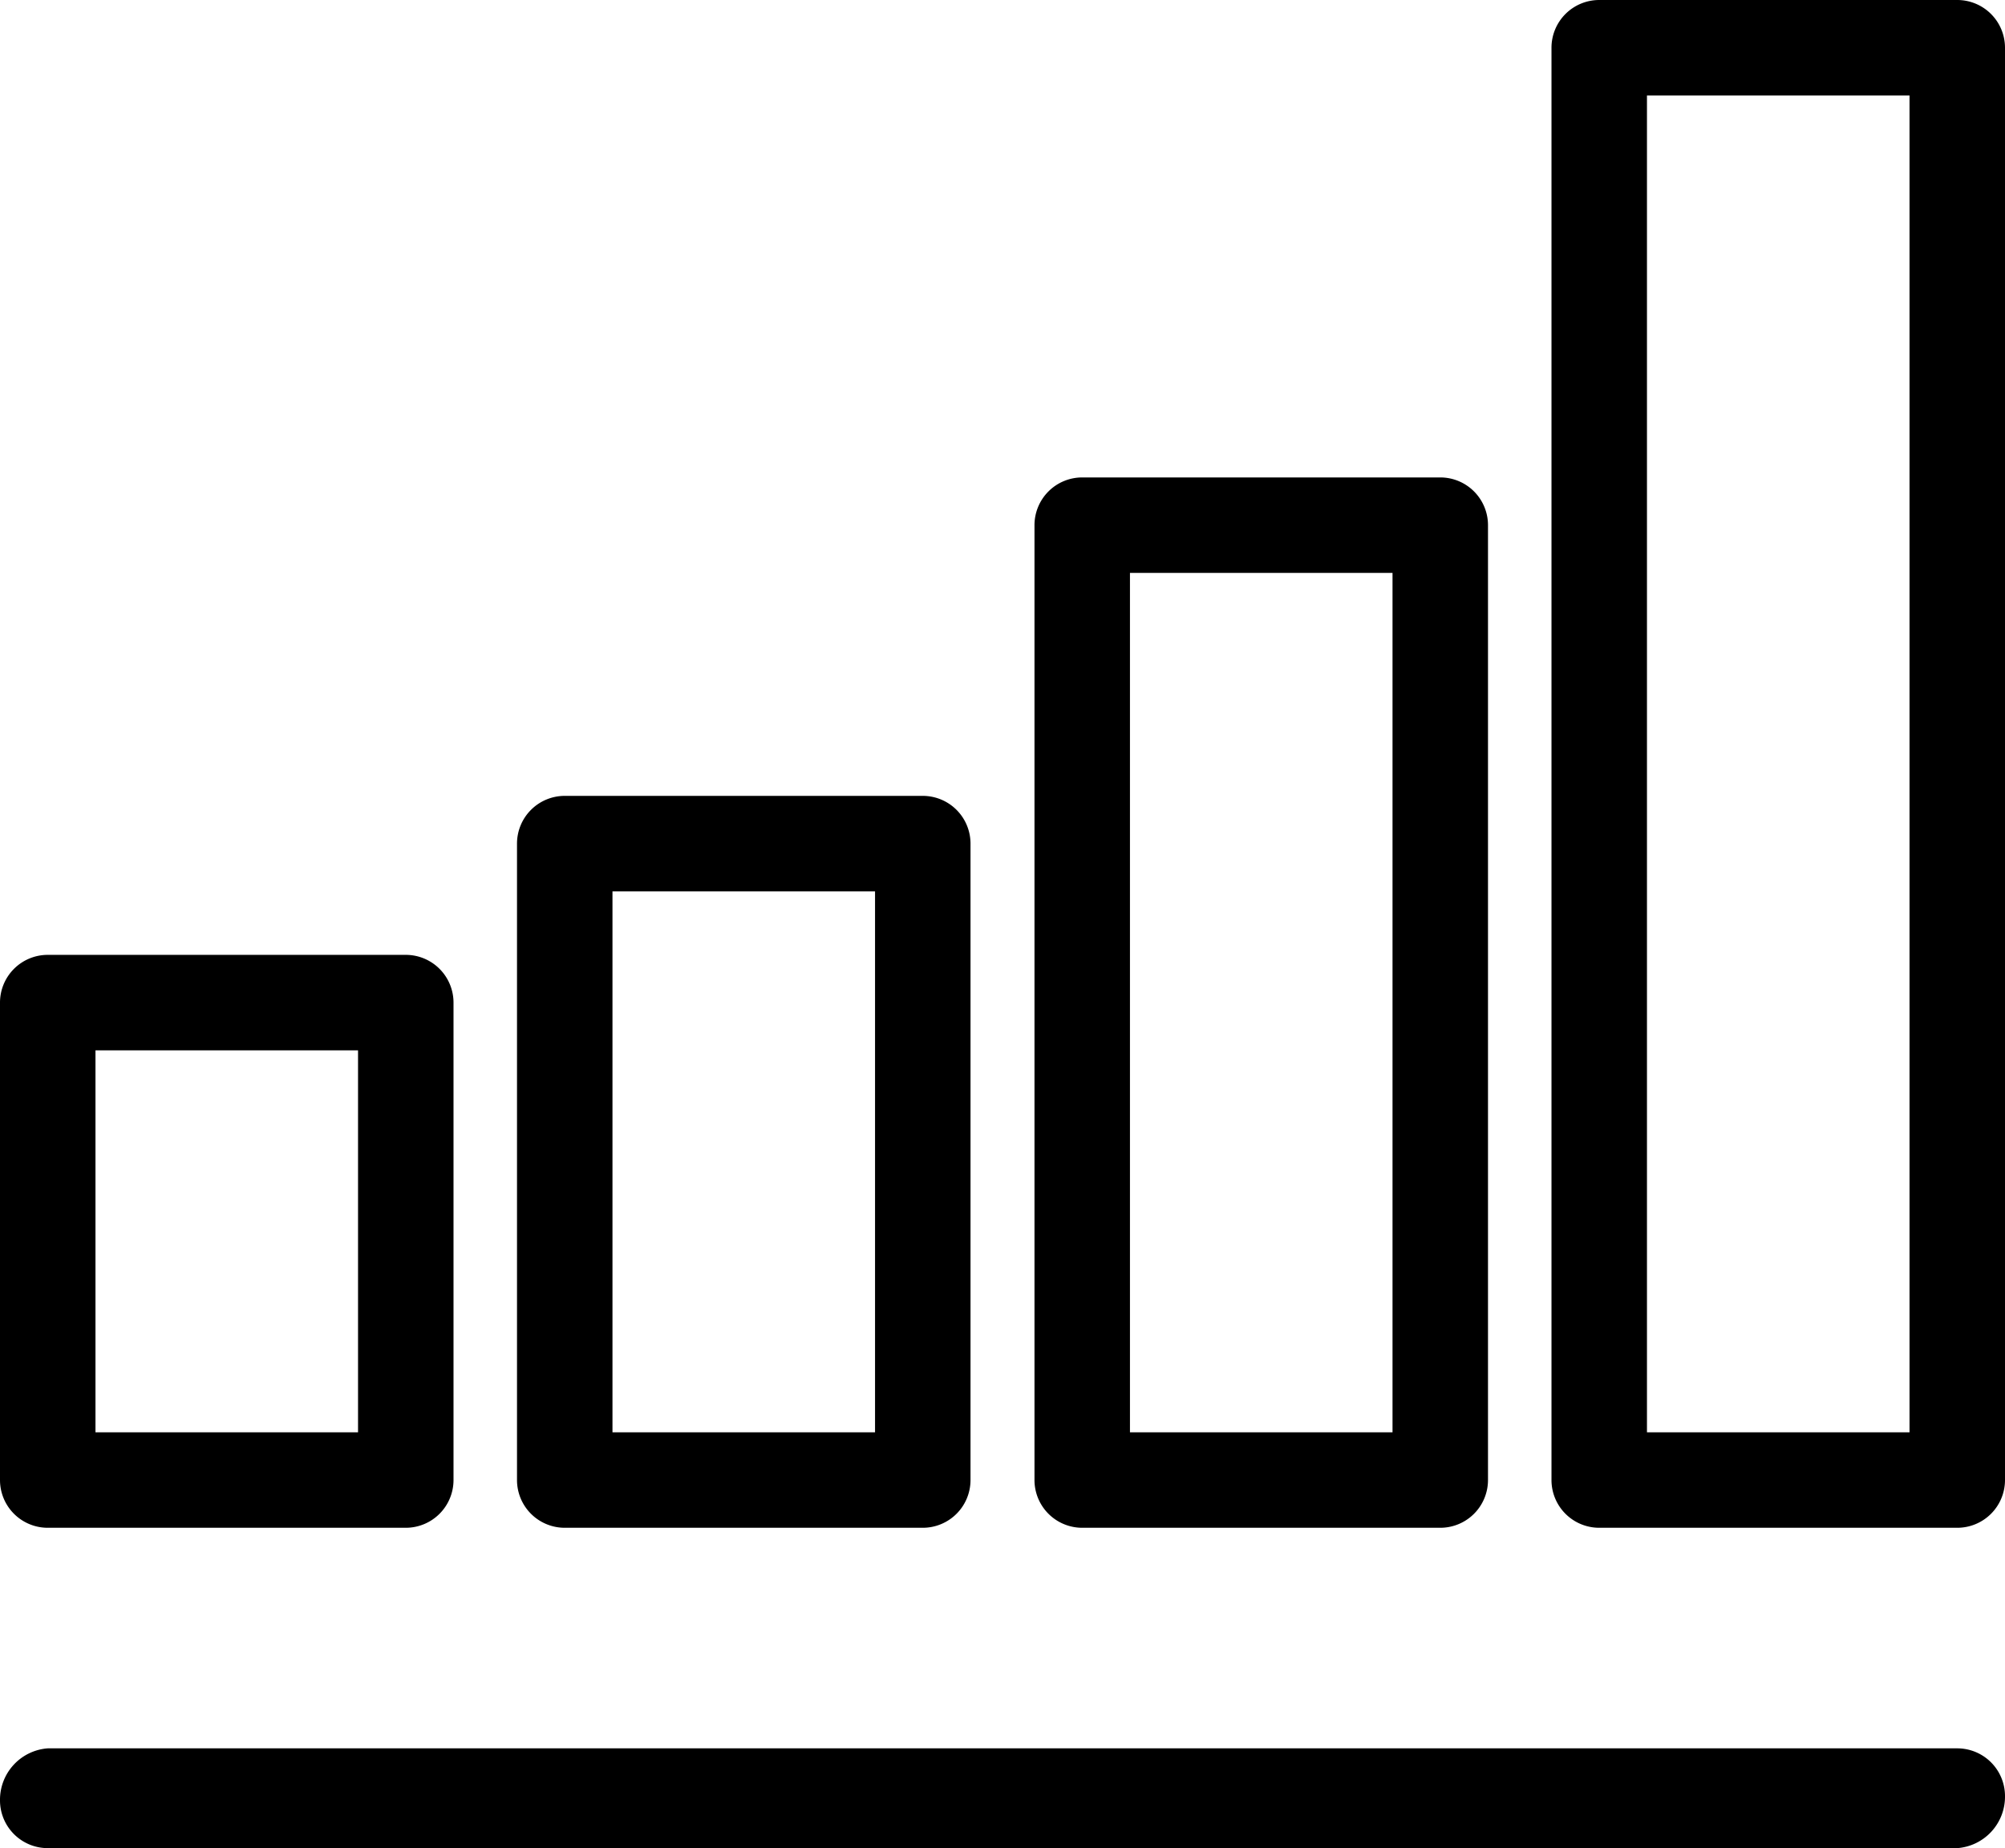 <svg xmlns="http://www.w3.org/2000/svg" width="42" height="38.71" viewBox="0 0 42 38.71"><g id="Layer_2" data-name="Layer 2"><g id="Layer_1-2" data-name="Layer 1"><path d="M41,38.71H1a1,1,0,0,1-1-1,1.08,1.08,0,0,1,1-1.09H41a1,1,0,0,1,1,1A1.08,1.08,0,0,1,41,38.71Z"/><path d="M8.5,32H1a1,1,0,0,1-1-1V21a1,1,0,0,1,1-1H8.5a1,1,0,0,1,1,1V31A1,1,0,0,1,8.5,32ZM2,30H7.5V22H2Z"/><path d="M19.33,32h-7.5a1,1,0,0,1-1-1V17.67a1,1,0,0,1,1-1h7.5a1,1,0,0,1,1,1V31A1,1,0,0,1,19.33,32Zm-6.5-2h5.5V18.67h-5.5Z"/><path d="M30.17,32h-7.5a1,1,0,0,1-1-1V11a1,1,0,0,1,1-1h7.5a1,1,0,0,1,1,1V31A1,1,0,0,1,30.17,32Zm-6.5-2h5.5V12h-5.5Z"/><path d="M41,32H33.5a1,1,0,0,1-1-1V1a1,1,0,0,1,1-1H41a1,1,0,0,1,1,1V31A1,1,0,0,1,41,32Zm-6.5-2H40V2H34.5Z"/></g></g></svg>